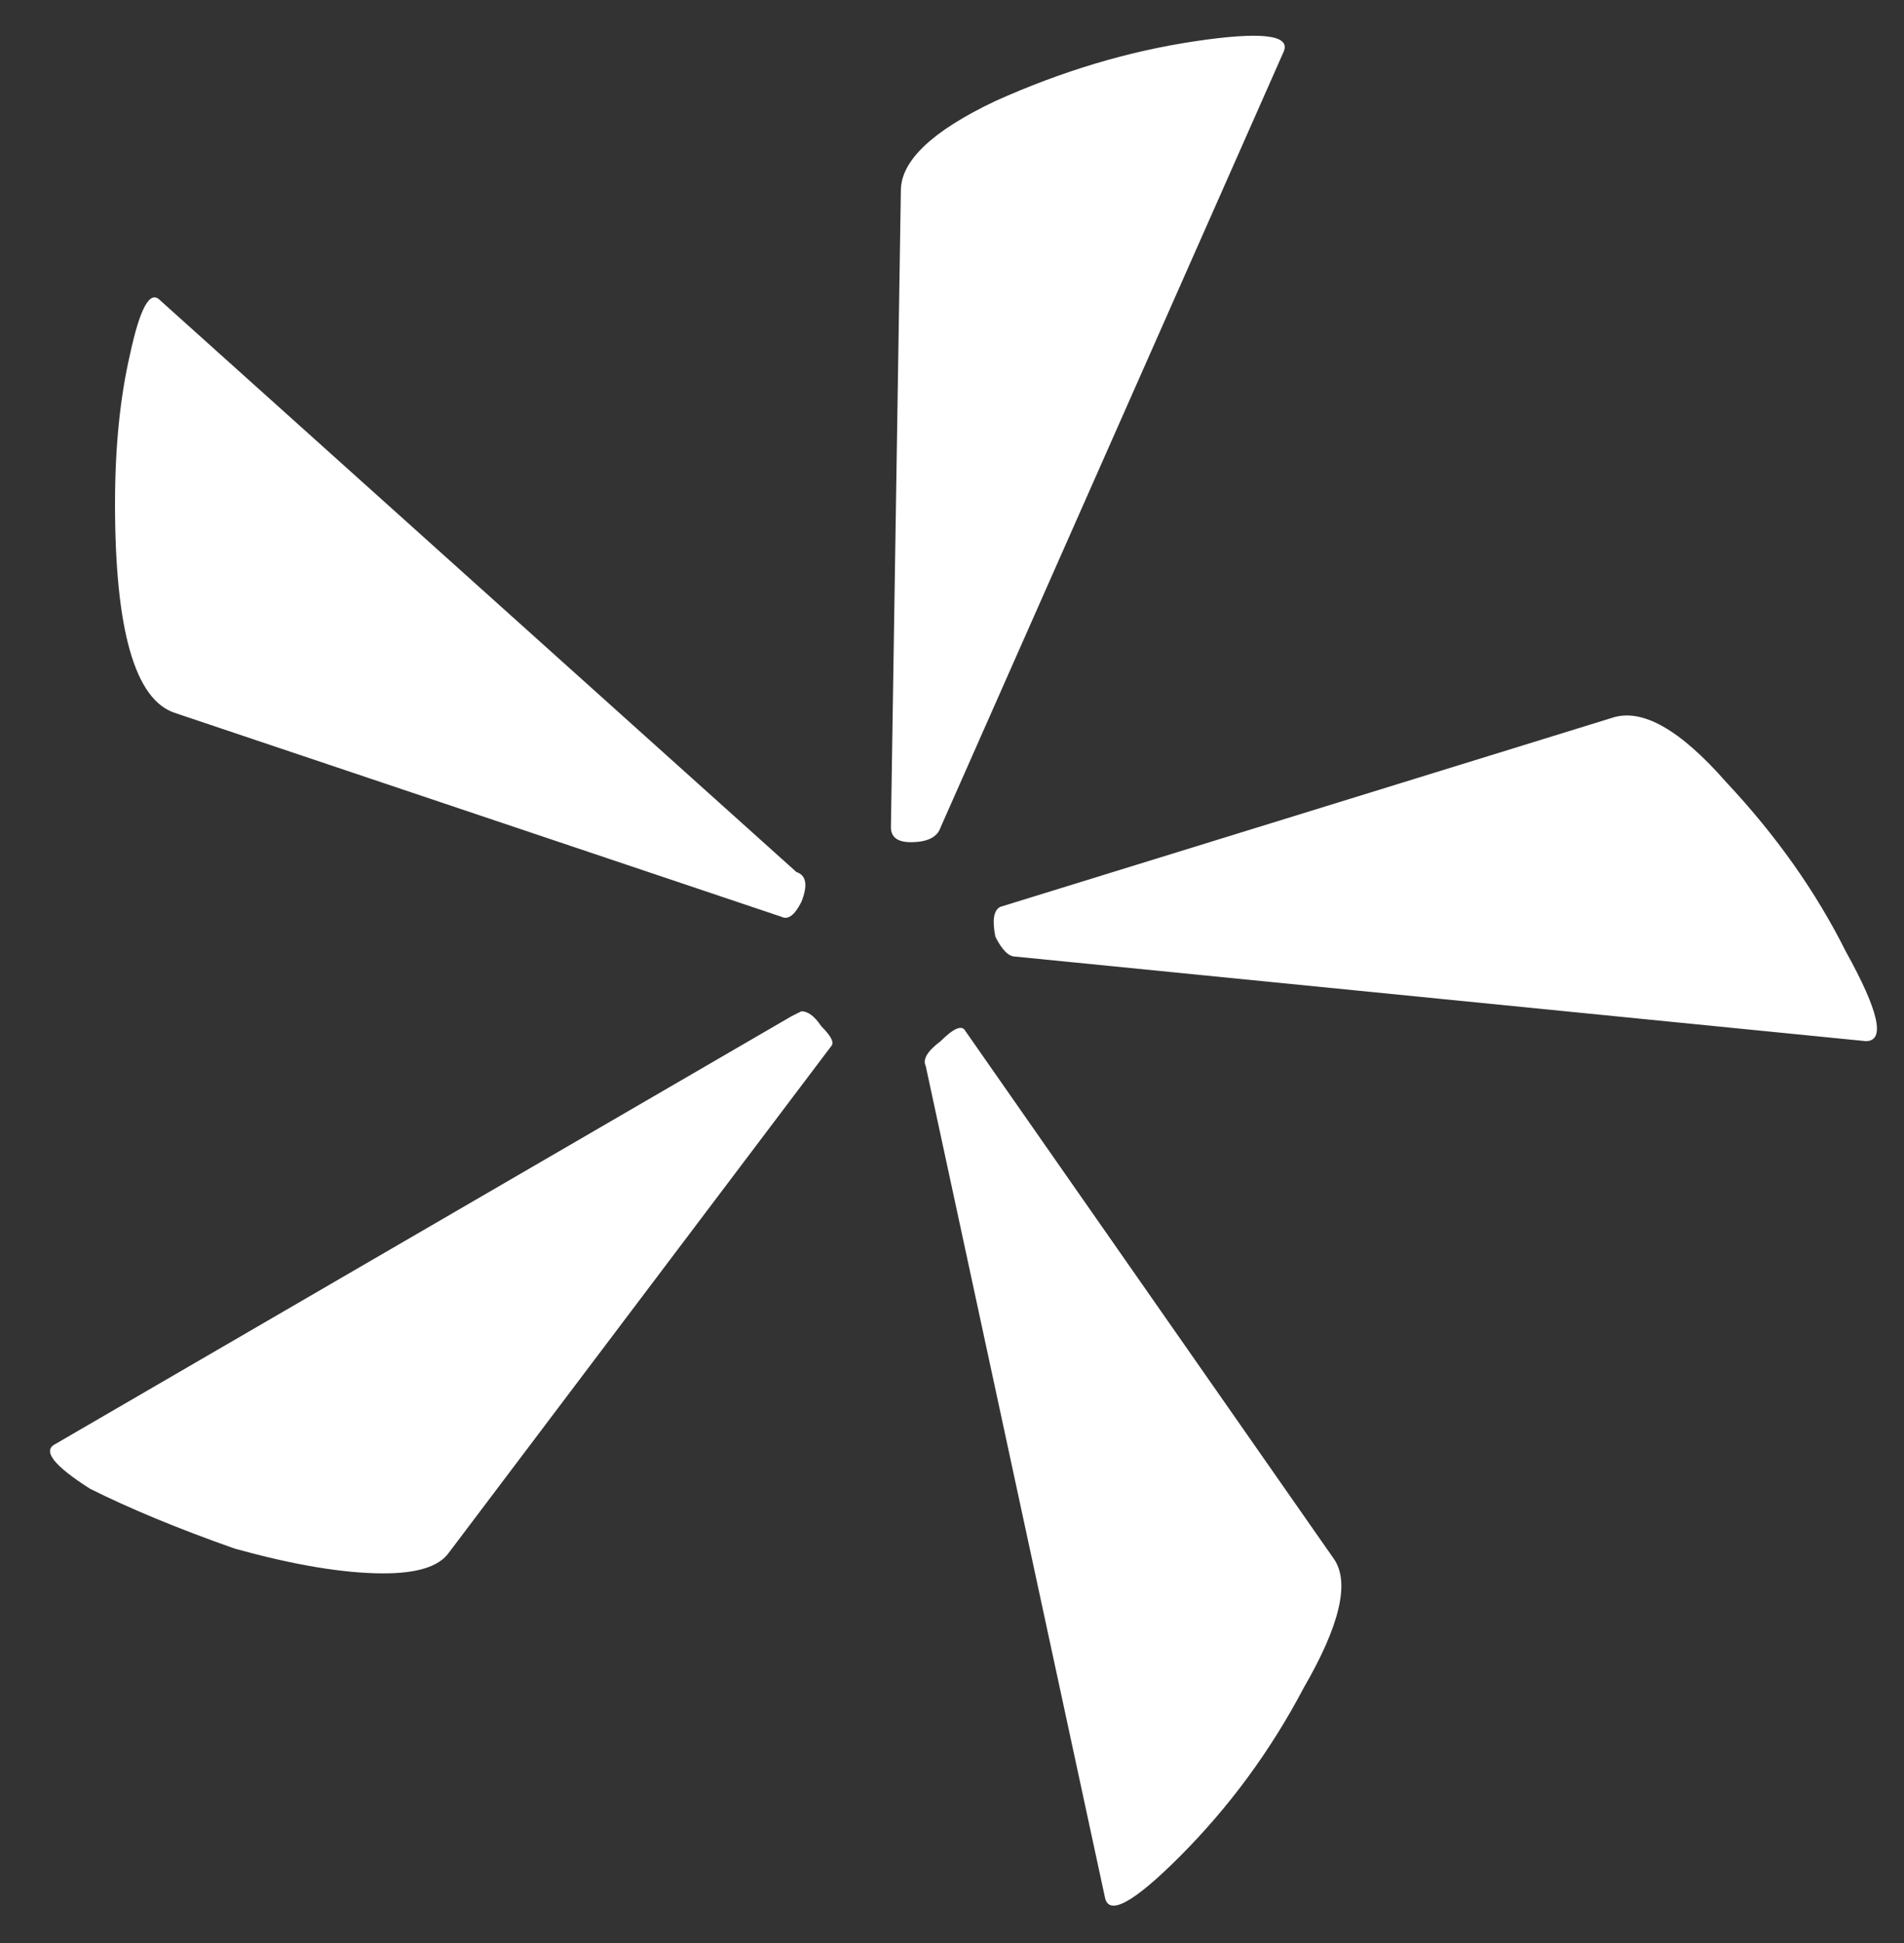 <?xml version="1.0" encoding="UTF-8"?> <svg xmlns="http://www.w3.org/2000/svg" width="49" height="50" viewBox="0 0 49 50" fill="none"><rect x="0" y="0" width="49" height="50" fill="#333333" stroke="none"/><path d="M11.536 39.976C11.28 40.317 10.725 40.488 9.872 40.488C8.848 40.488 7.568 40.275 6.032 39.848C4.581 39.336 3.344 38.824 2.32 38.312C1.381 37.715 1.083 37.331 1.424 37.16L20.368 26.152L20.624 26.024C20.795 26.024 20.965 26.152 21.136 26.408C21.392 26.664 21.477 26.835 21.392 26.92L11.536 39.976ZM23.824 27.432C23.739 27.261 23.867 27.048 24.208 26.792C24.549 26.451 24.763 26.365 24.848 26.536L34.32 40.104C34.747 40.701 34.491 41.811 33.552 43.432C32.699 45.053 31.632 46.504 30.352 47.784C29.157 48.979 28.517 49.32 28.432 48.808L23.824 27.432ZM4.496 18.344C3.472 18.003 2.96 16.211 2.96 12.968C2.96 11.517 3.088 10.237 3.344 9.128C3.6 7.933 3.856 7.464 4.112 7.72L20.496 22.44C20.752 22.525 20.795 22.781 20.624 23.208C20.453 23.549 20.283 23.677 20.112 23.592L4.496 18.344ZM26.128 24.616C25.957 24.616 25.787 24.445 25.616 24.104C25.531 23.677 25.573 23.421 25.744 23.336L41.488 18.472C42.256 18.216 43.237 18.771 44.432 20.136C45.712 21.501 46.736 22.952 47.504 24.488C48.357 26.024 48.528 26.792 48.016 26.792L26.128 24.616ZM23.184 4.904C23.184 4.136 23.995 3.368 25.616 2.6C27.323 1.832 29.029 1.32 30.736 1.064C32.443 0.808 33.211 0.893 33.04 1.32L24.208 21.288C24.123 21.544 23.867 21.672 23.44 21.672C23.099 21.672 22.928 21.544 22.928 21.288L23.184 4.904Z" fill="white"></path></svg> 